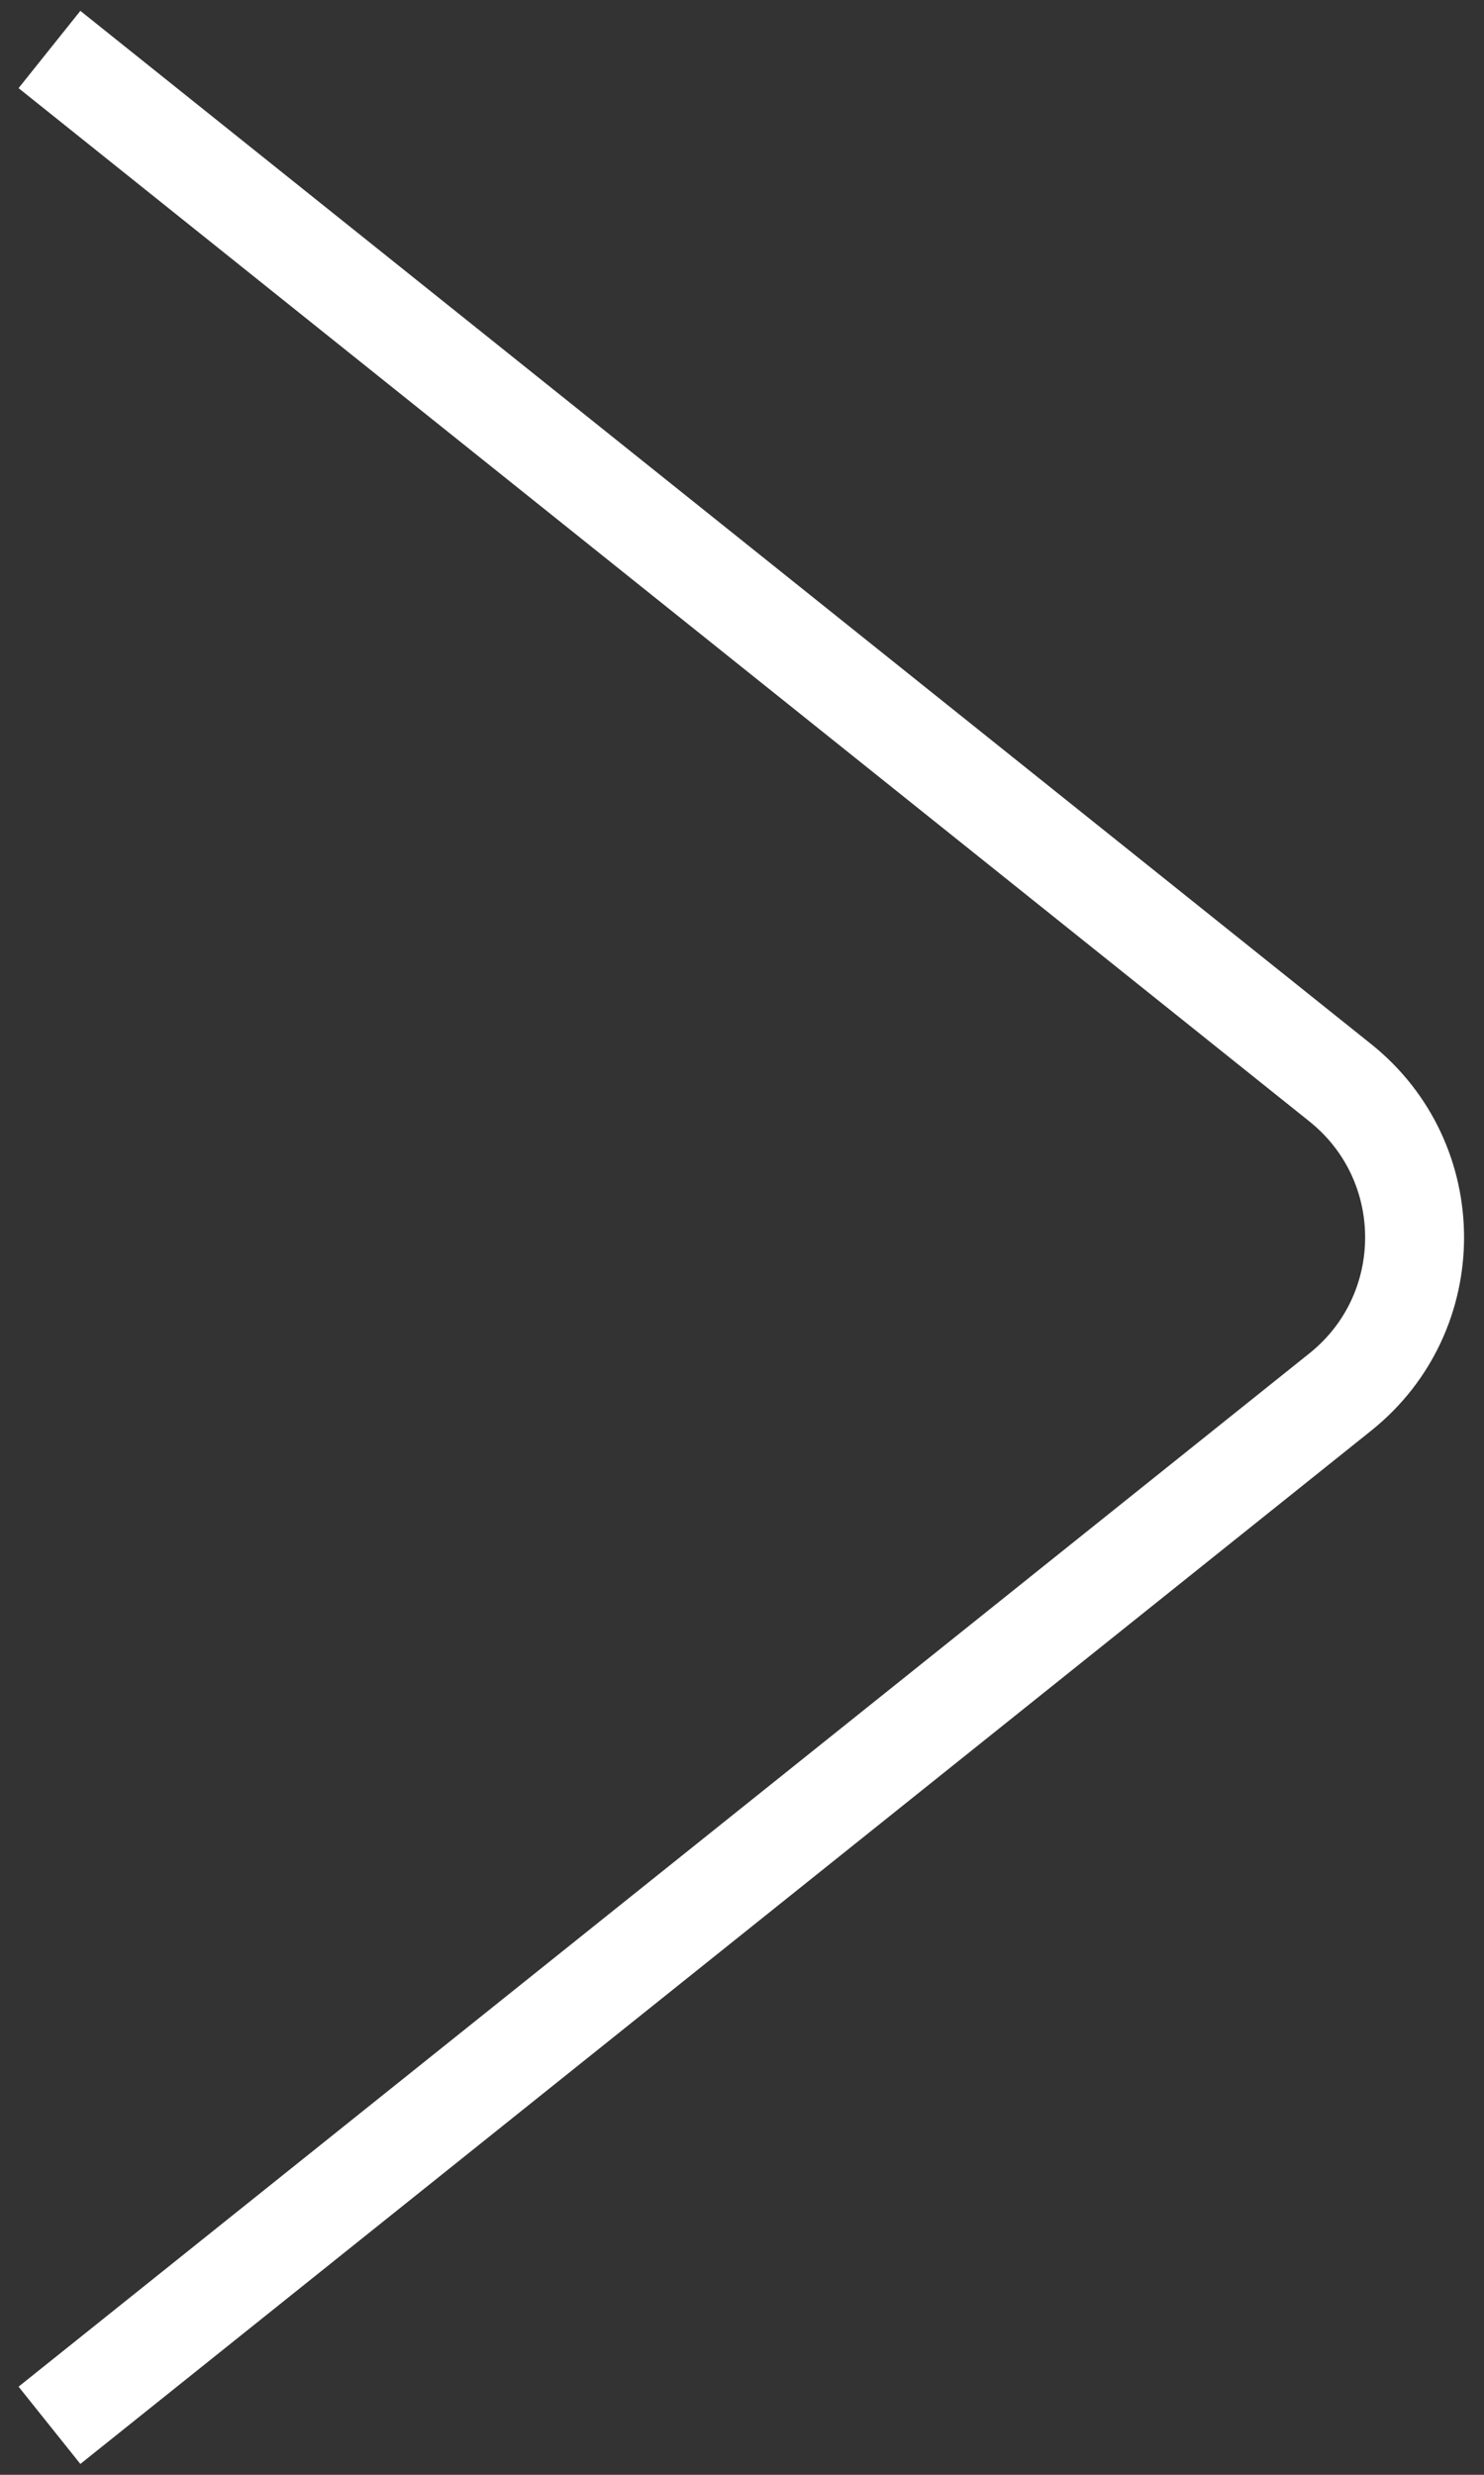 <?xml version="1.0" encoding="UTF-8"?> <svg xmlns="http://www.w3.org/2000/svg" width="30" height="50" viewBox="0 0 30 50" fill="none"><rect x="0" y="0" width="30" height="50" fill="#333333" stroke="none"/><path d="M1 49L27.096 28.123C29.097 26.522 29.097 23.478 27.096 21.877L1 1" stroke="white" stroke-width="2"></path></svg> 